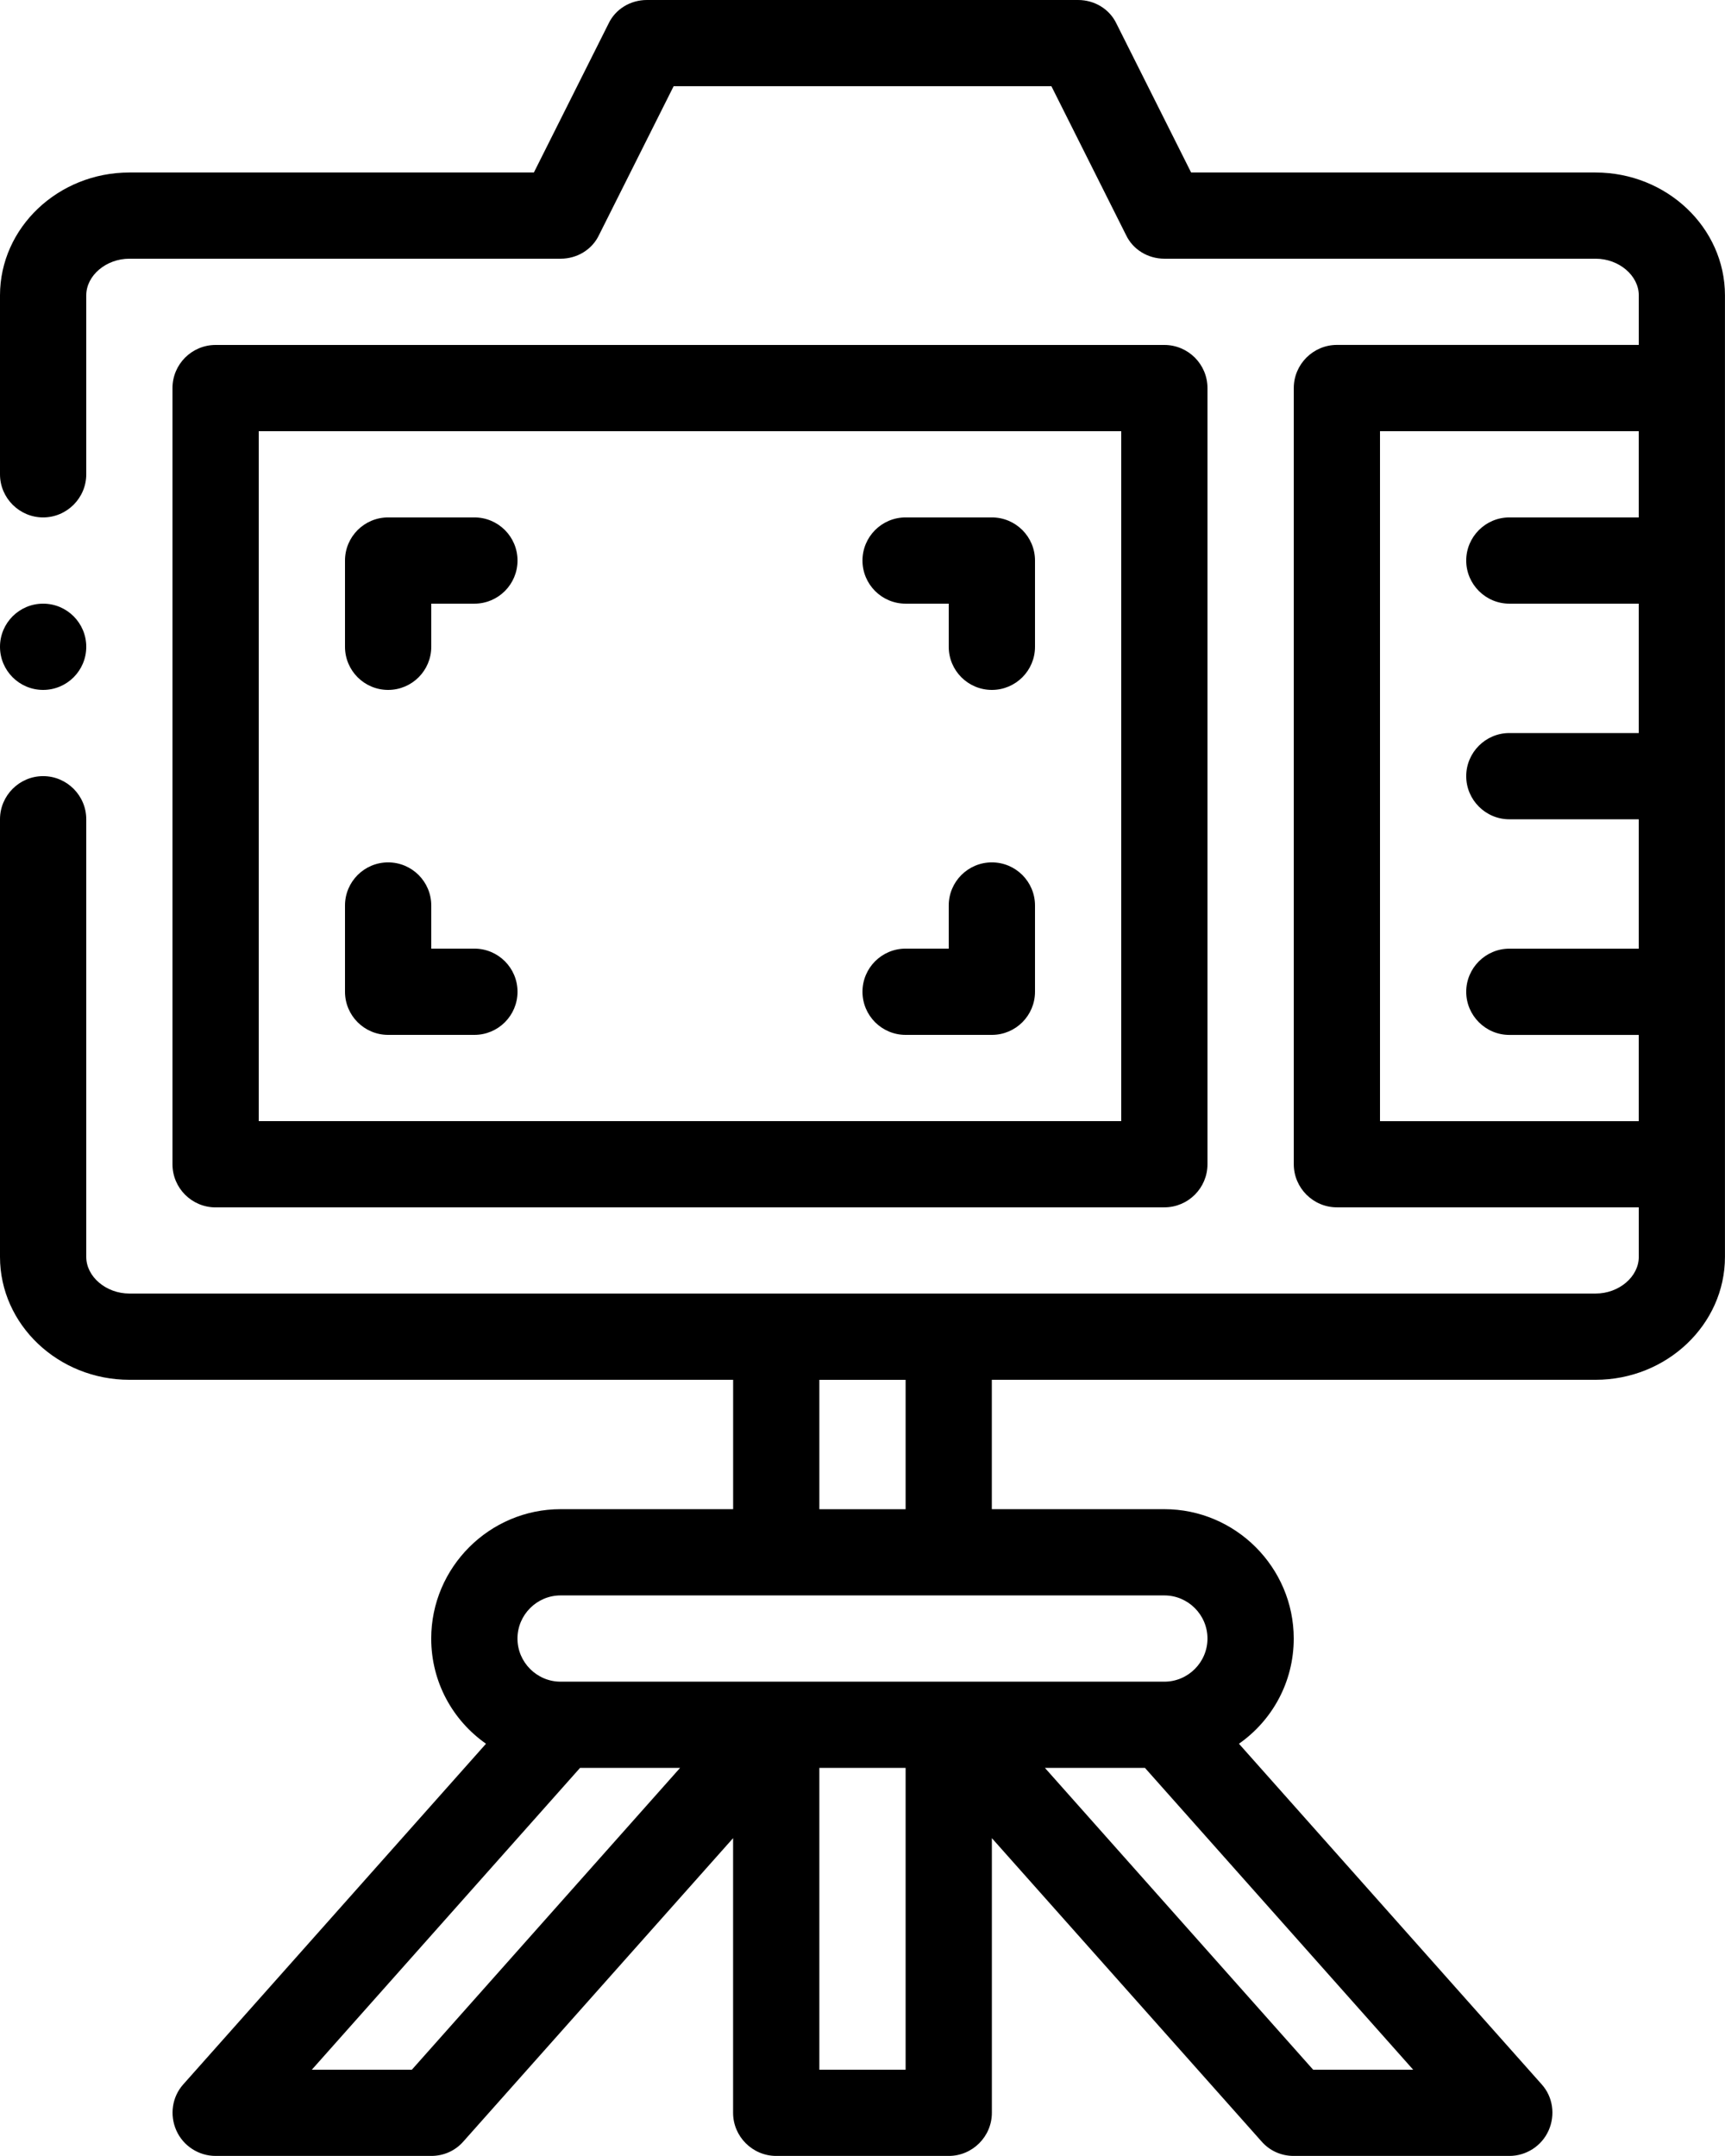 <?xml version="1.0" encoding="UTF-8"?>
<svg xmlns="http://www.w3.org/2000/svg" id="Layer_1" viewBox="0 0 41.435 51.793">
  <g id="Outline">
    <path d="M38.327,4.144h-9.716l-1.792-3.574c-.166-.352-.528-.57-.922-.57h-10.359c-.394,0-.756.217-.922.57l-1.792,3.574H3.108C1.398,4.144,0,5.469,0,7.096v4.299C0,11.964.466,12.43,1.036,12.43s1.036-.466,1.036-1.036v-4.299c0-.476.476-.88,1.036-.88h10.359c.394,0,.756-.218.922-.57l1.792-3.574h9.074l1.792,3.574c.166.352.528.57.922.57h10.359c.559,0,1.036.404,1.036.88v1.191h-7.251c-.57,0-1.036.466-1.036,1.036v18.646c0,.57.466,1.036,1.036,1.036h7.251v1.191c0,.476-.476.88-1.036.88H3.108c-.559,0-1.036-.404-1.036-.88v-10.514c0-.57-.466-1.036-1.036-1.036s-1.036.466-1.036,1.036v10.514c0,1.626,1.398,2.952,3.108,2.952h14.502v3.108h-4.144c-1.709,0-3.108,1.398-3.108,3.108,0,1.046.518,1.968,1.316,2.527l-7.272,8.183c-.269.3-.332.736-.166,1.108.166.373.539.611.943.611h5.179c.3,0,.58-.124.777-.352l6.474-7.282v6.598c0,.57.466,1.036,1.036,1.036h4.144c.57,0,1.036-.466,1.036-1.036v-6.598l6.474,7.282c.197.228.476.352.777.352h5.179c.404,0,.777-.238.943-.611.166-.373.104-.808-.166-1.108l-7.272-8.183c.798-.559,1.316-1.481,1.316-2.527,0-1.709-1.398-3.108-3.108-3.108h-4.144v-3.108h14.502c1.709,0,3.108-1.326,3.108-2.952V7.096c0-1.626-1.398-2.952-3.108-2.952ZM19.681,33.148h2.072v3.108h-2.072v-3.108ZM9.893,49.721h-2.403l6.443-7.251h2.403l-6.443,7.251ZM21.753,49.721h-2.072v-7.251h2.072v7.251ZM33.945,49.721h-2.403l-6.443-7.251h2.403l6.443,7.251ZM27.968,38.327c.57,0,1.036.466,1.036,1.036s-.466,1.036-1.036,1.036h-14.502c-.57,0-1.036-.466-1.036-1.036s.466-1.036,1.036-1.036h14.502ZM39.363,12.43h-3.108c-.57,0-1.036.466-1.036,1.036s.466,1.036,1.036,1.036h3.108v3.108h-3.108c-.57,0-1.036.466-1.036,1.036s.466,1.036,1.036,1.036h3.108v3.108h-3.108c-.57,0-1.036.466-1.036,1.036s.466,1.036,1.036,1.036h3.108v2.072h-6.215V10.359h6.215v2.072Z"></path>
    <path d="M27.968,29.004c.572,0,1.036-.464,1.036-1.036V9.323c0-.572-.464-1.036-1.036-1.036H5.179c-.572,0-1.036.464-1.036,1.036v18.646c0,.572.464,1.036,1.036,1.036h22.789ZM6.215,10.359h20.717v16.574H6.215V10.359Z"></path>
    <path d="M11.395,12.43h-2.072c-.572,0-1.036.464-1.036,1.036v2.072c0,.572.464,1.036,1.036,1.036s1.036-.464,1.036-1.036v-1.036h1.036c.572,0,1.036-.464,1.036-1.036s-.464-1.036-1.036-1.036Z"></path>
    <path d="M23.825,12.43h-2.072c-.572,0-1.036.464-1.036,1.036s.464,1.036,1.036,1.036h1.036v1.036c0,.572.464,1.036,1.036,1.036s1.036-.464,1.036-1.036v-2.072c0-.572-.464-1.036-1.036-1.036Z"></path>
    <path d="M11.395,22.789h-1.036v-1.036c0-.572-.464-1.036-1.036-1.036s-1.036.464-1.036,1.036v2.072c0,.572.464,1.036,1.036,1.036h2.072c.572,0,1.036-.464,1.036-1.036s-.464-1.036-1.036-1.036Z"></path>
    <path d="M23.825,20.717c-.572,0-1.036.464-1.036,1.036v1.036h-1.036c-.572,0-1.036.464-1.036,1.036s.464,1.036,1.036,1.036h2.072c.572,0,1.036-.464,1.036-1.036v-2.072c0-.572-.464-1.036-1.036-1.036Z"></path>
    <circle cx="1.036" cy="15.538" r="1.036"></circle>
  </g>
</svg>
